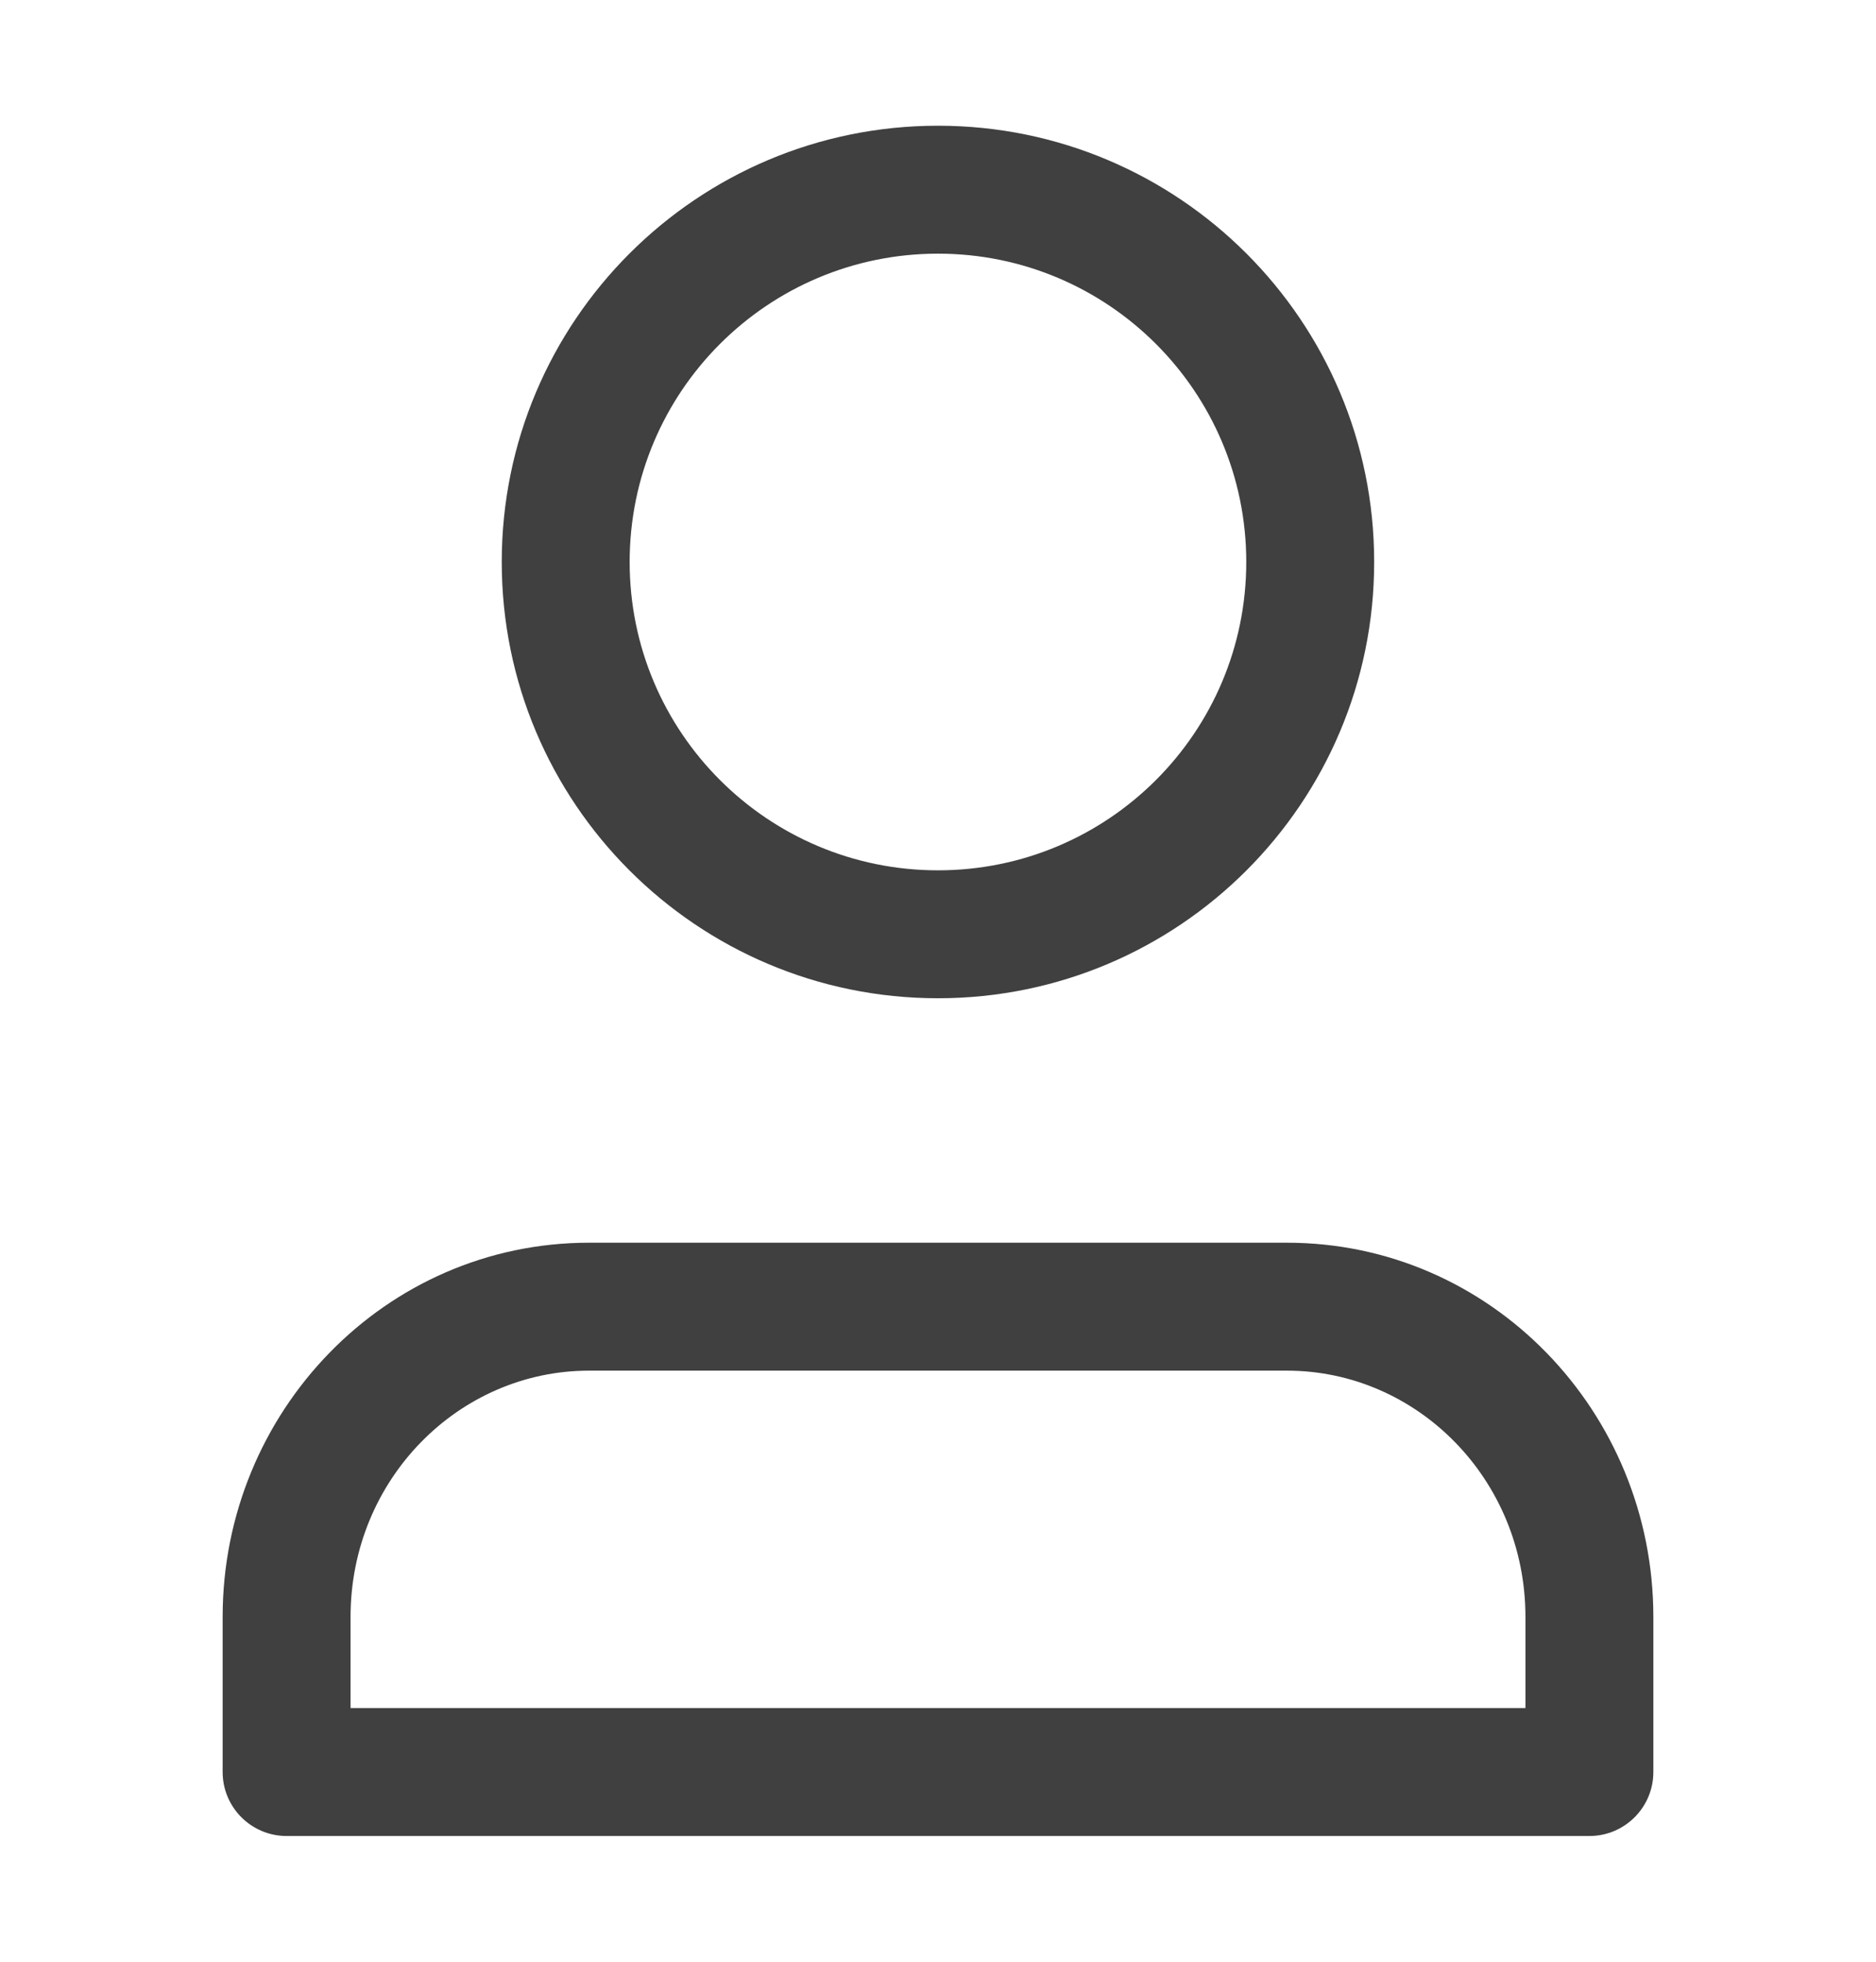 <svg width="22" height="23" viewBox="0 0 22 23" fill="none" xmlns="http://www.w3.org/2000/svg">
<path fill-rule="evenodd" clip-rule="evenodd" d="M7.384 6.589C7.384 4.592 9.003 2.974 11 2.974C12.996 2.974 14.615 4.592 14.615 6.589C14.615 8.586 12.996 10.204 11 10.204C9.003 10.204 7.384 8.586 7.384 6.589ZM11 1.474C8.175 1.474 5.884 3.764 5.884 6.589C5.884 9.414 8.175 11.704 11 11.704C13.825 11.704 16.115 9.414 16.115 6.589C16.115 3.764 13.825 1.474 11 1.474ZM4.111 18.957C4.111 17.345 5.381 16.07 6.908 16.07H15.092C16.619 16.07 17.889 17.345 17.889 18.957V20.026H4.111V18.957ZM6.908 14.57C4.517 14.57 2.611 16.552 2.611 18.957V20.776C2.611 21.19 2.947 21.526 3.361 21.526H18.639C19.053 21.526 19.389 21.19 19.389 20.776V18.957C19.389 16.552 17.483 14.57 15.092 14.57H6.908Z" fill="#404040"/>
</svg>
